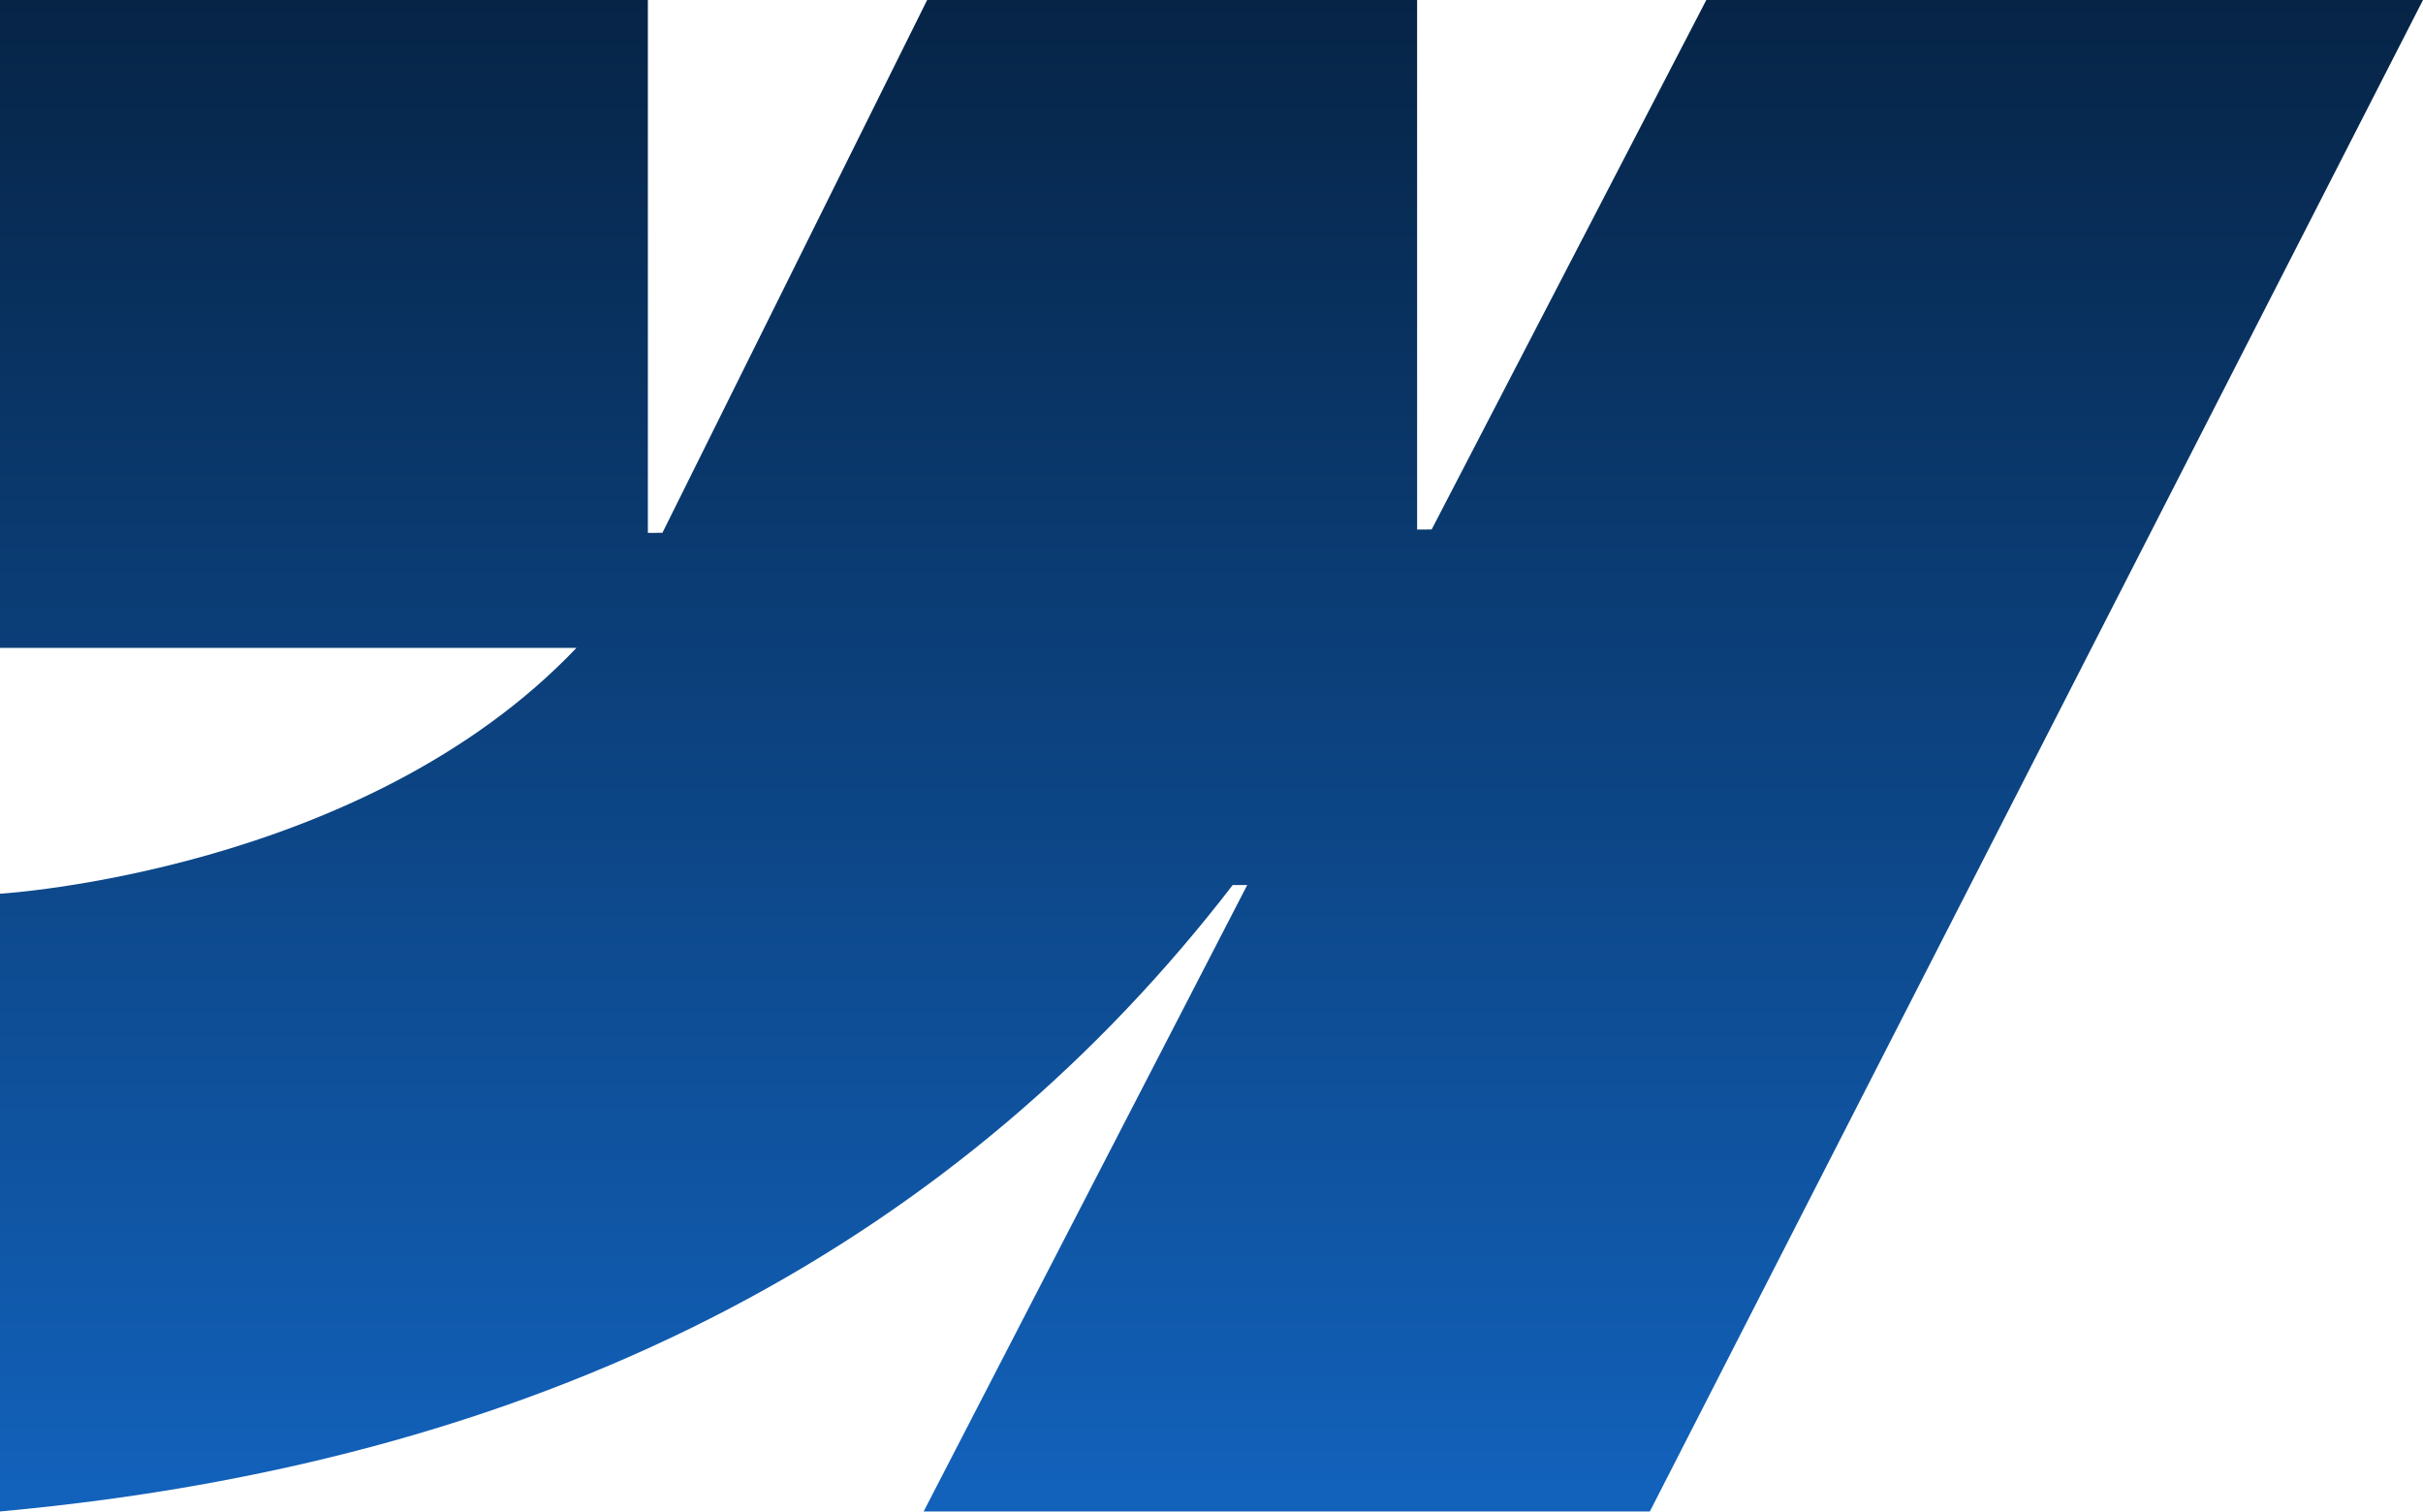 <svg width="1080" height="674" viewBox="0 0 1080 674" fill="none" xmlns="http://www.w3.org/2000/svg">
<g clip-path="url(#clip0_9851_1170)">
<path fill-rule="evenodd" clip-rule="evenodd" d="M1080 0L735.386 673.684H411.696L555.916 394.481H549.445C430.464 548.934 252.942 650.61 0 673.684V398.344C0 398.344 161.813 388.787 256.939 288.776H0V0.005H288.771V237.515L295.253 237.489L413.255 0.005H631.645V236.009L638.126 235.999L760.556 0H1080Z" fill="url(#paint0_linear_9851_1170)"/>
</g>
<defs>
<linearGradient id="paint0_linear_9851_1170" x1="540" y1="0" x2="540" y2="673.684" gradientUnits="userSpaceOnUse">
<stop stop-color="#062446"/>
<stop offset="1" stop-color="#1262BC"/>
</linearGradient>
<clipPath id="clip0_9851_1170">
<rect width="1080" height="674" fill="white"/>
</clipPath>
</defs>
</svg>
